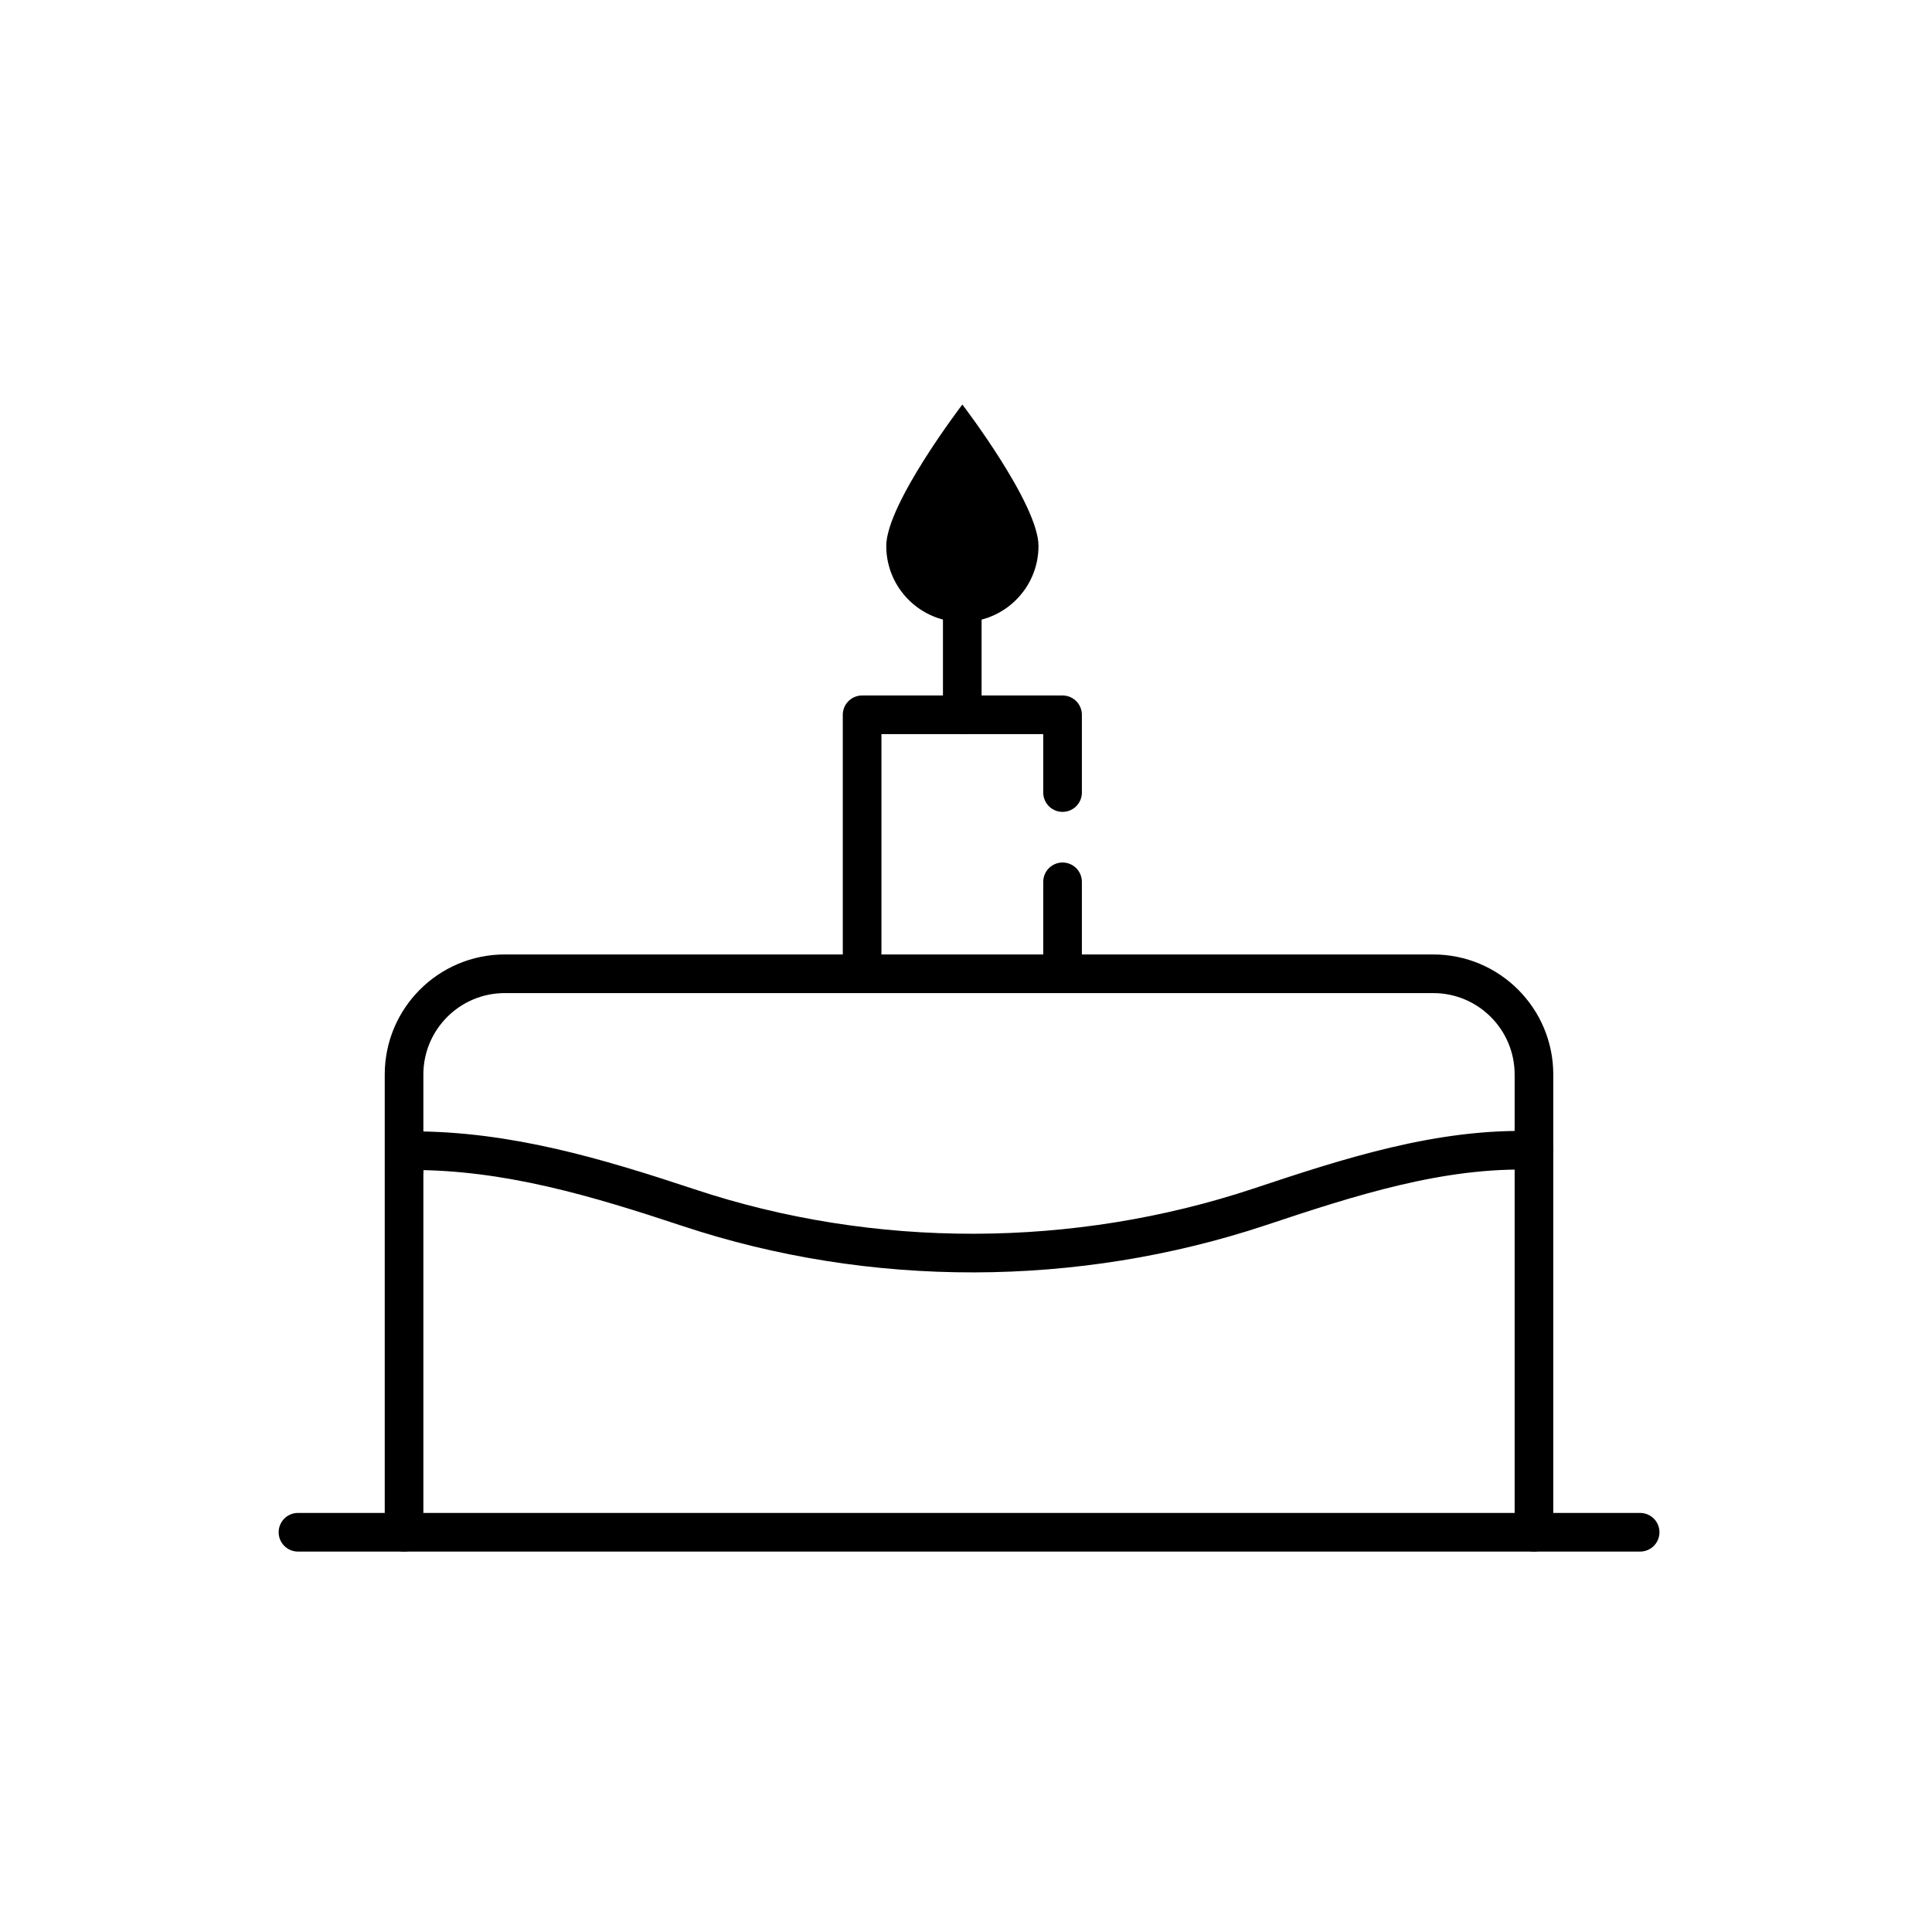 <svg width="44" height="44" viewBox="0 0 44 44" fill="none" xmlns="http://www.w3.org/2000/svg">
<path d="M9.364 26.206C11.565 26.201 13.613 26.817 15.683 27.504C19.867 28.894 24.503 28.877 28.687 27.486C30.715 26.811 32.799 26.129 34.937 26.201" stroke="black" stroke-width="0.88" stroke-linecap="round" stroke-linejoin="round"/>
<path d="M34.935 34.896V24.472C34.935 23.205 33.908 22.177 32.641 22.177H11.496C10.229 22.177 9.202 23.205 9.202 24.472V34.896" stroke="black" stroke-width="0.88" stroke-linecap="round" stroke-linejoin="round"/>
<circle cx="9.204" cy="26.641" r="0.44" fill="black"/>
<path d="M6.786 34.896H37.353" stroke="black" stroke-width="0.88" stroke-linecap="round" stroke-linejoin="round"/>
<path d="M24.199 20.083V20.721V22.166" stroke="black" stroke-width="0.88" stroke-linecap="round" stroke-linejoin="round"/>
<path d="M19.634 22.166V16.279H24.199V18.05" stroke="black" stroke-width="0.88" stroke-linecap="round" stroke-linejoin="round"/>
<path d="M21.915 16.279V13.802" stroke="black" stroke-width="0.88" stroke-linecap="round" stroke-linejoin="round"/>
<path d="M23.651 12.434C23.651 11.477 21.917 9.213 21.917 9.213C21.917 9.213 20.184 11.477 20.184 12.434C20.184 13.391 20.96 14.167 21.917 14.167C22.874 14.167 23.651 13.391 23.651 12.434Z" fill="black"/>
</svg>
